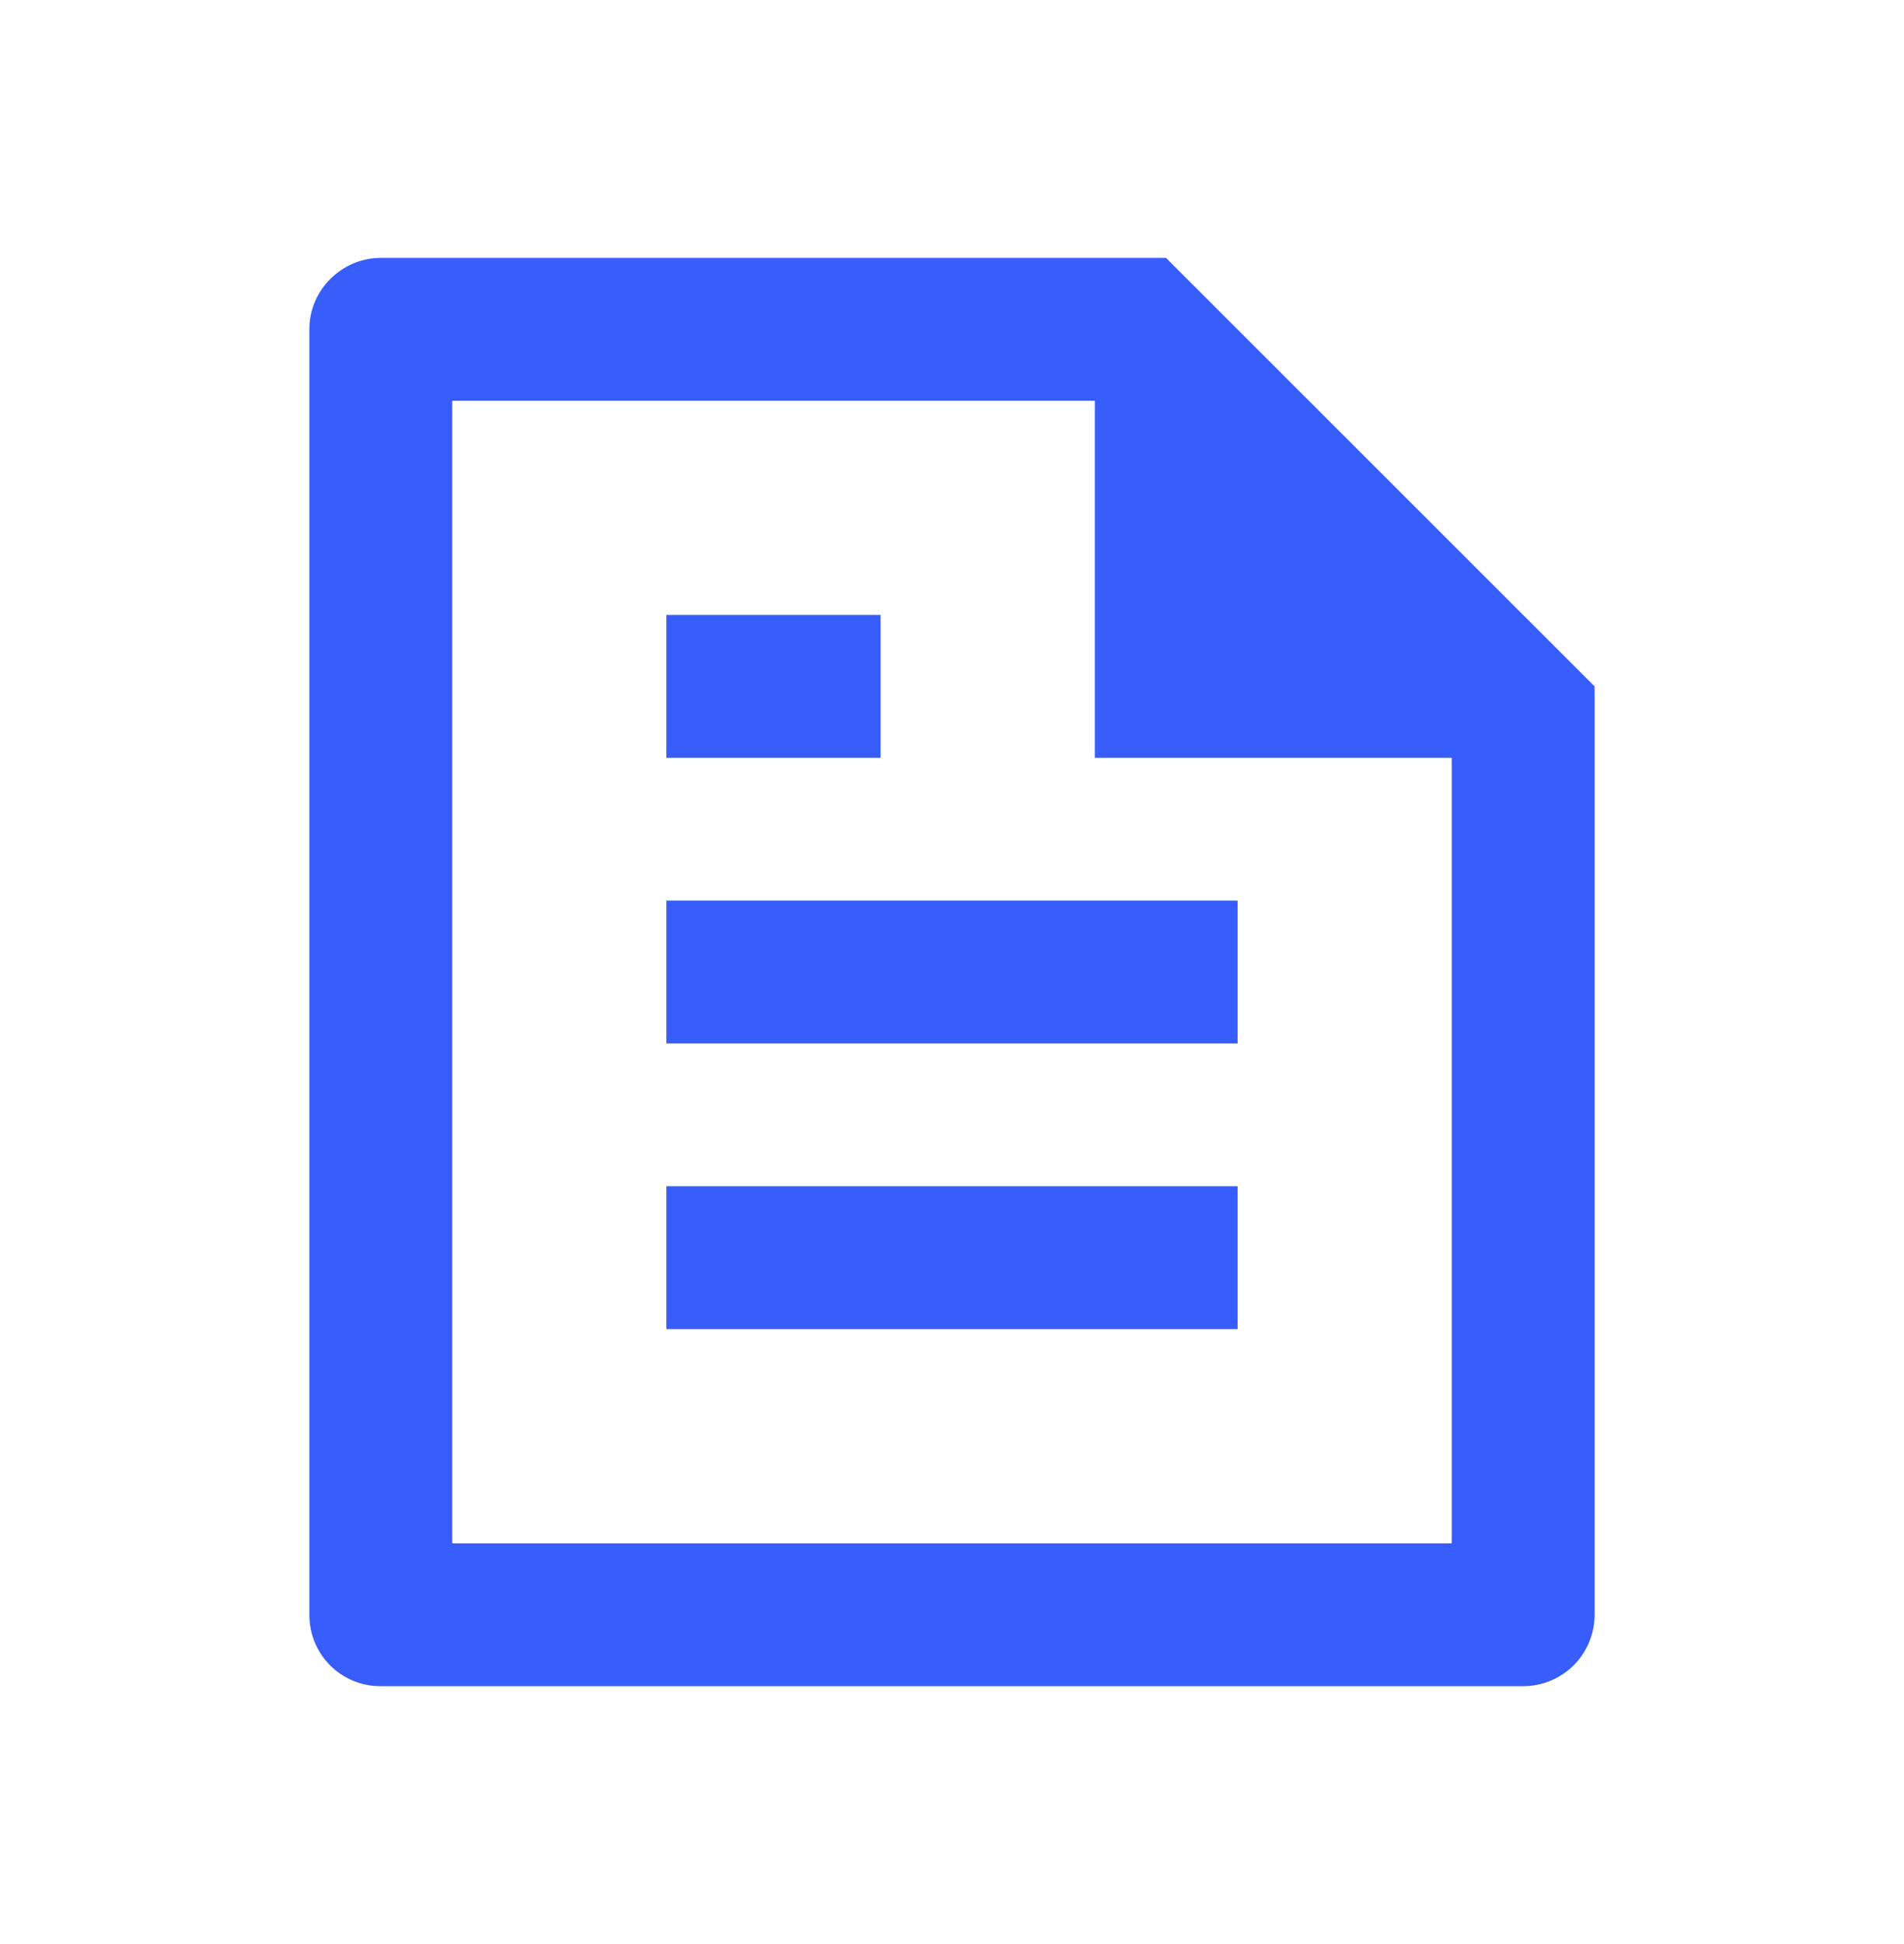 <svg width="48" height="49" viewBox="0 0 48 49" fill="none" xmlns="http://www.w3.org/2000/svg">
<path d="M40.2 17.3V40.687C40.202 40.924 40.157 41.158 40.068 41.377C39.979 41.596 39.848 41.796 39.682 41.964C39.516 42.132 39.318 42.266 39.1 42.358C38.883 42.45 38.649 42.498 38.413 42.5H9.587C9.114 42.5 8.659 42.312 8.324 41.977C7.989 41.642 7.801 41.188 7.8 40.714V8.286C7.8 7.319 8.608 6.5 9.604 6.5H29.395L40.2 17.3ZM36.6 19.1H27.6V10.1H11.4V38.9H36.6V19.1ZM16.8 15.5H22.2V19.1H16.8V15.5ZM16.8 22.7H31.2V26.3H16.8V22.7ZM16.8 29.9H31.2V33.5H16.8V29.9Z" fill="#375DFB"/>
</svg>
